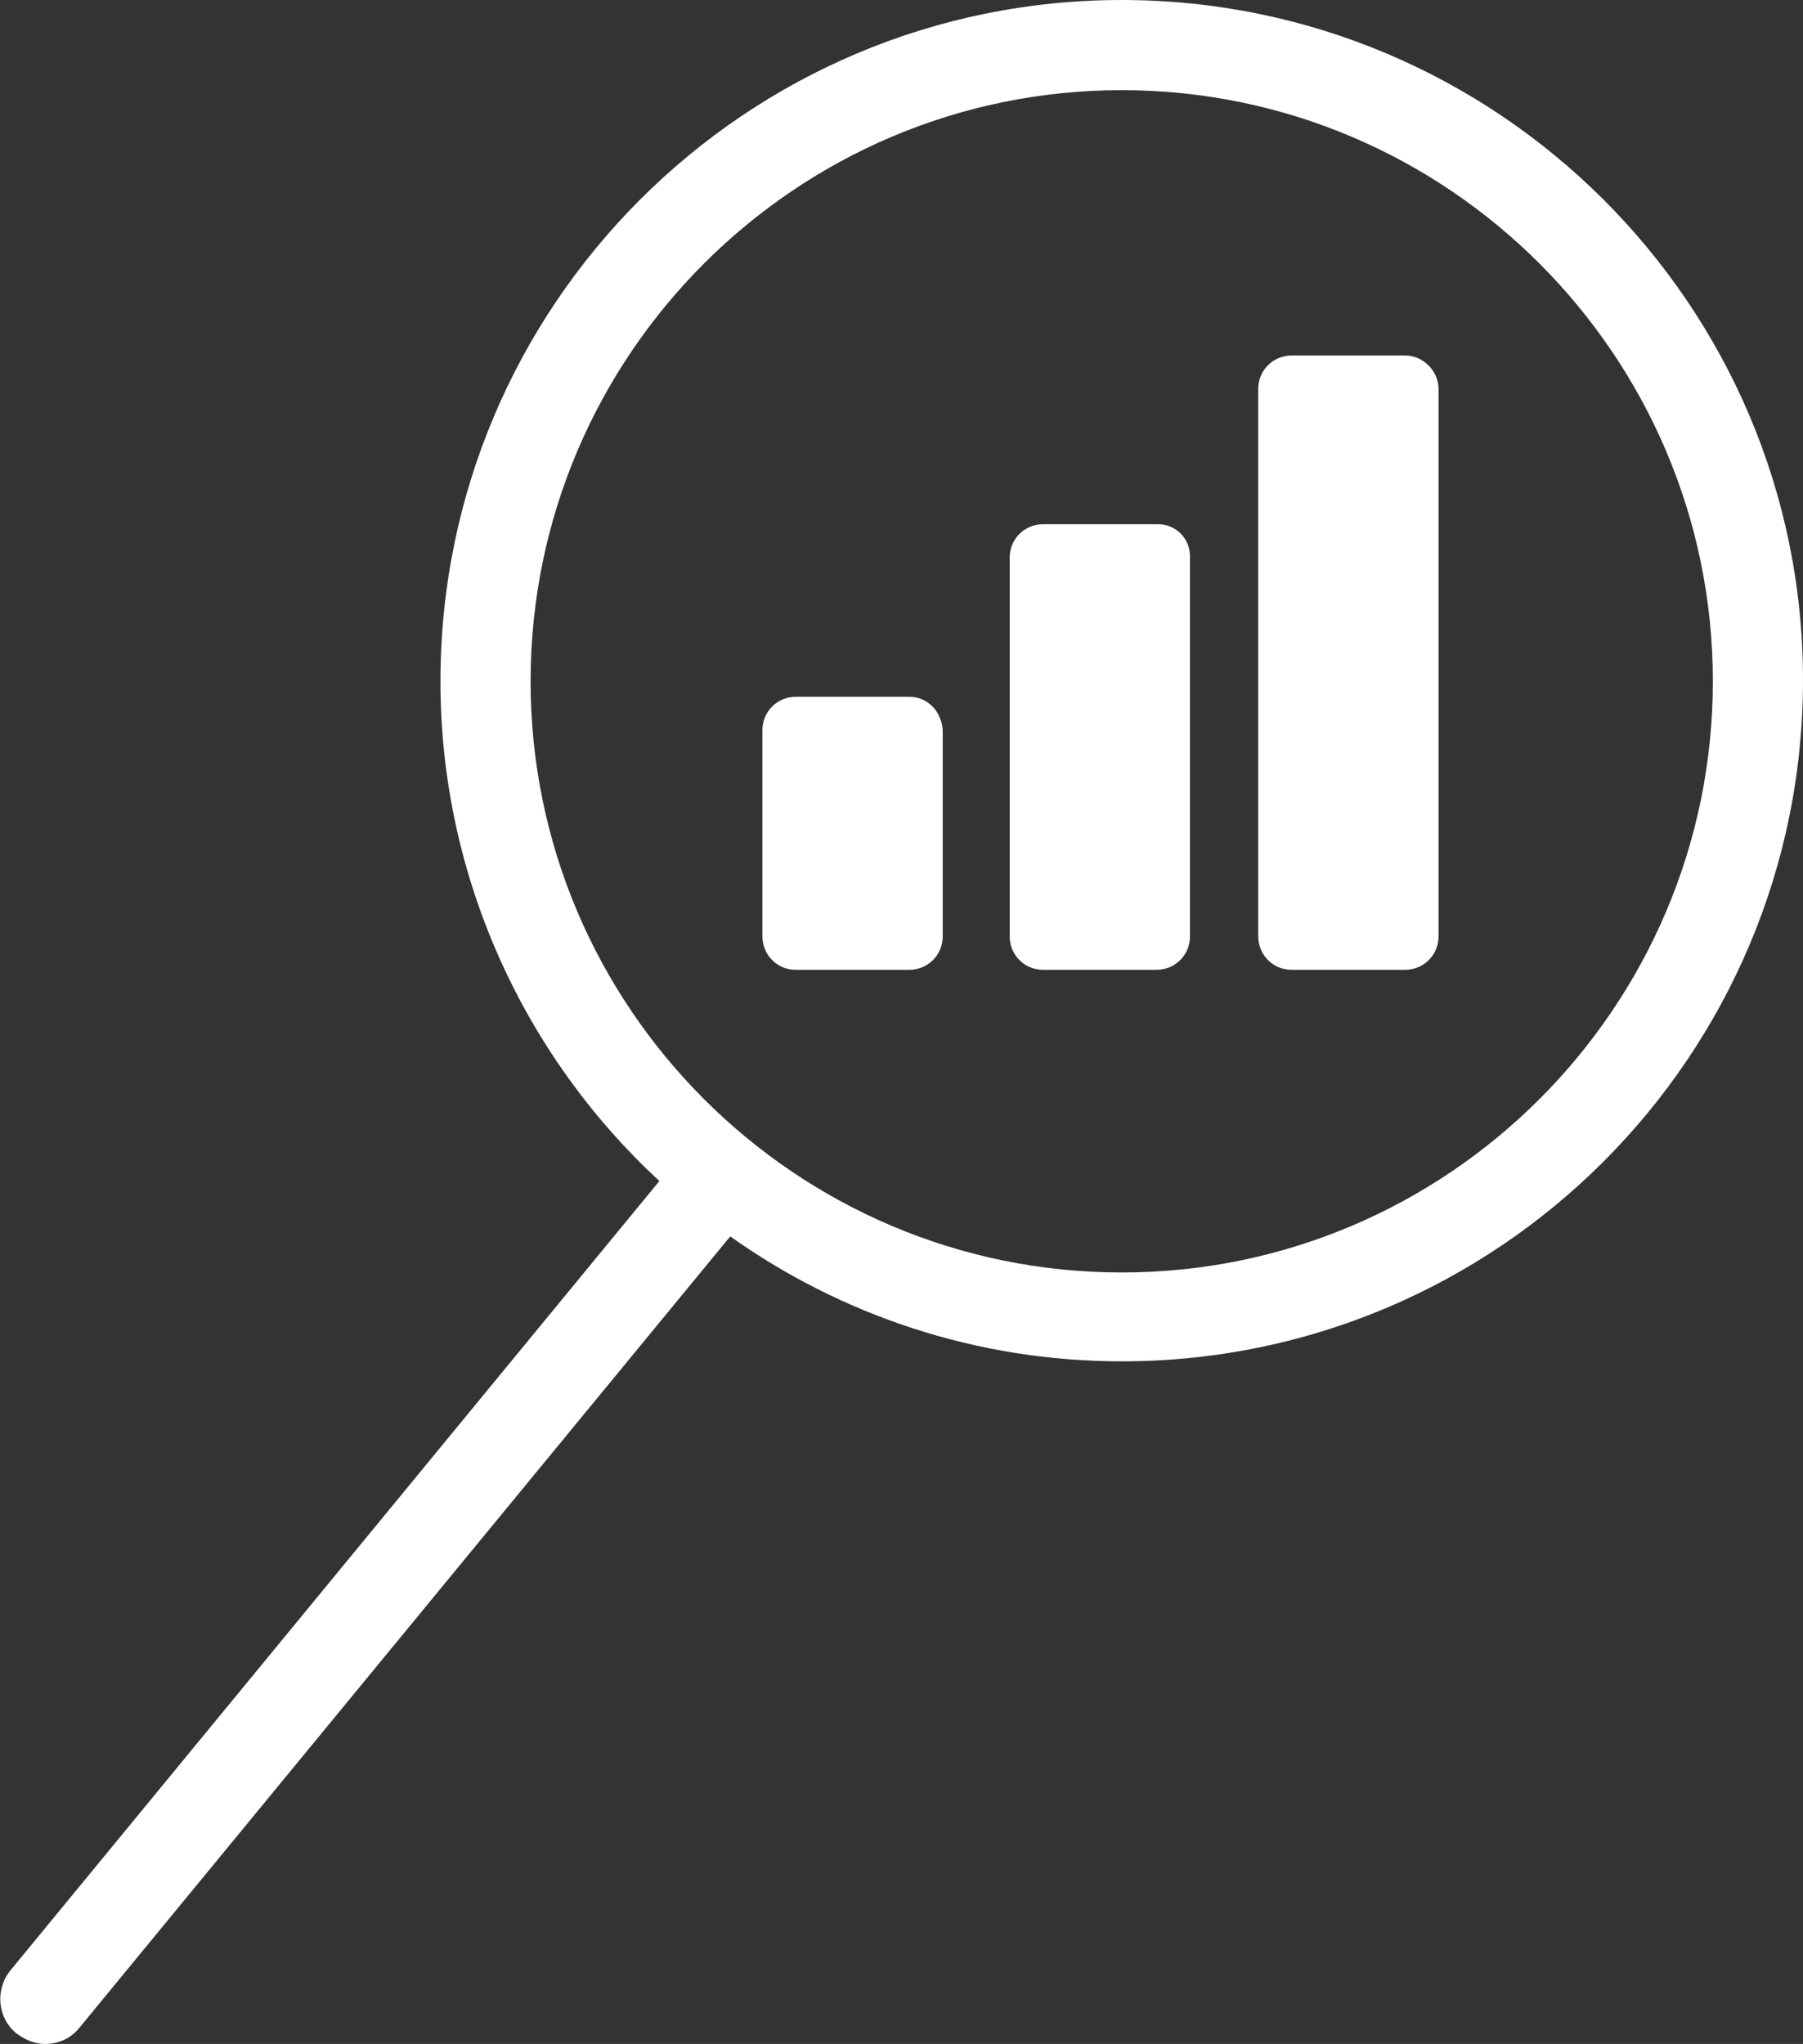 <?xml version="1.0" encoding="utf-8"?>
<!-- Generator: Adobe Illustrator 27.2.0, SVG Export Plug-In . SVG Version: 6.00 Build 0)  -->
<svg version="1.1" id="Ebene_1" xmlns="http://www.w3.org/2000/svg" xmlns:xlink="http://www.w3.org/1999/xlink" x="0px" y="0px"
	 viewBox="0 0 140 158.7" style="enable-background:new 0 0 140 158.7;" xml:space="preserve">
<rect x="0" y="0" width="140" height="158.7" fill="#333333" stroke="none"/>
<style type="text/css">
	.st0{fill:#FFFFFF;}
</style>
<path class="st0" d="M87.1,0C57.9,0,34.2,23.7,34.2,52.9c0,15.3,6.6,29.2,17,38.8L0.8,153c-1.2,1.5-1,3.7,0.5,4.9
	c0.7,0.5,1.4,0.8,2.2,0.8c1,0,2-0.4,2.7-1.3L56.7,96c8.6,6.1,19.1,9.7,30.4,9.7c29.2,0,52.9-23.7,52.9-52.9S116.2,0,87.1,0z
	 M87.1,98.8c-25.3,0-45.9-20.6-45.9-45.9S61.8,7,87.1,7S133,27.6,133,52.9S112.4,98.8,87.1,98.8z M89.9,40.7H81
	c-1.4,0-2.6,1.1-2.6,2.6v29.4c0,1.4,1.1,2.6,2.6,2.6h8.8c1.4,0,2.6-1.1,2.6-2.6V43.2C92.4,41.8,91.3,40.7,89.9,40.7z M70.6,54.1
	h-8.8c-1.4,0-2.6,1.1-2.6,2.6v16c0,1.4,1.1,2.6,2.6,2.6h8.8c1.4,0,2.6-1.1,2.6-2.6v-16C73.1,55.2,72,54.1,70.6,54.1z M109.1,27.6
	h-8.8c-1.4,0-2.6,1.1-2.6,2.6v42.5c0,1.4,1.1,2.6,2.6,2.6h8.8c1.4,0,2.6-1.1,2.6-2.6V30.2C111.7,28.8,110.5,27.6,109.1,27.6z"/>
</svg>
